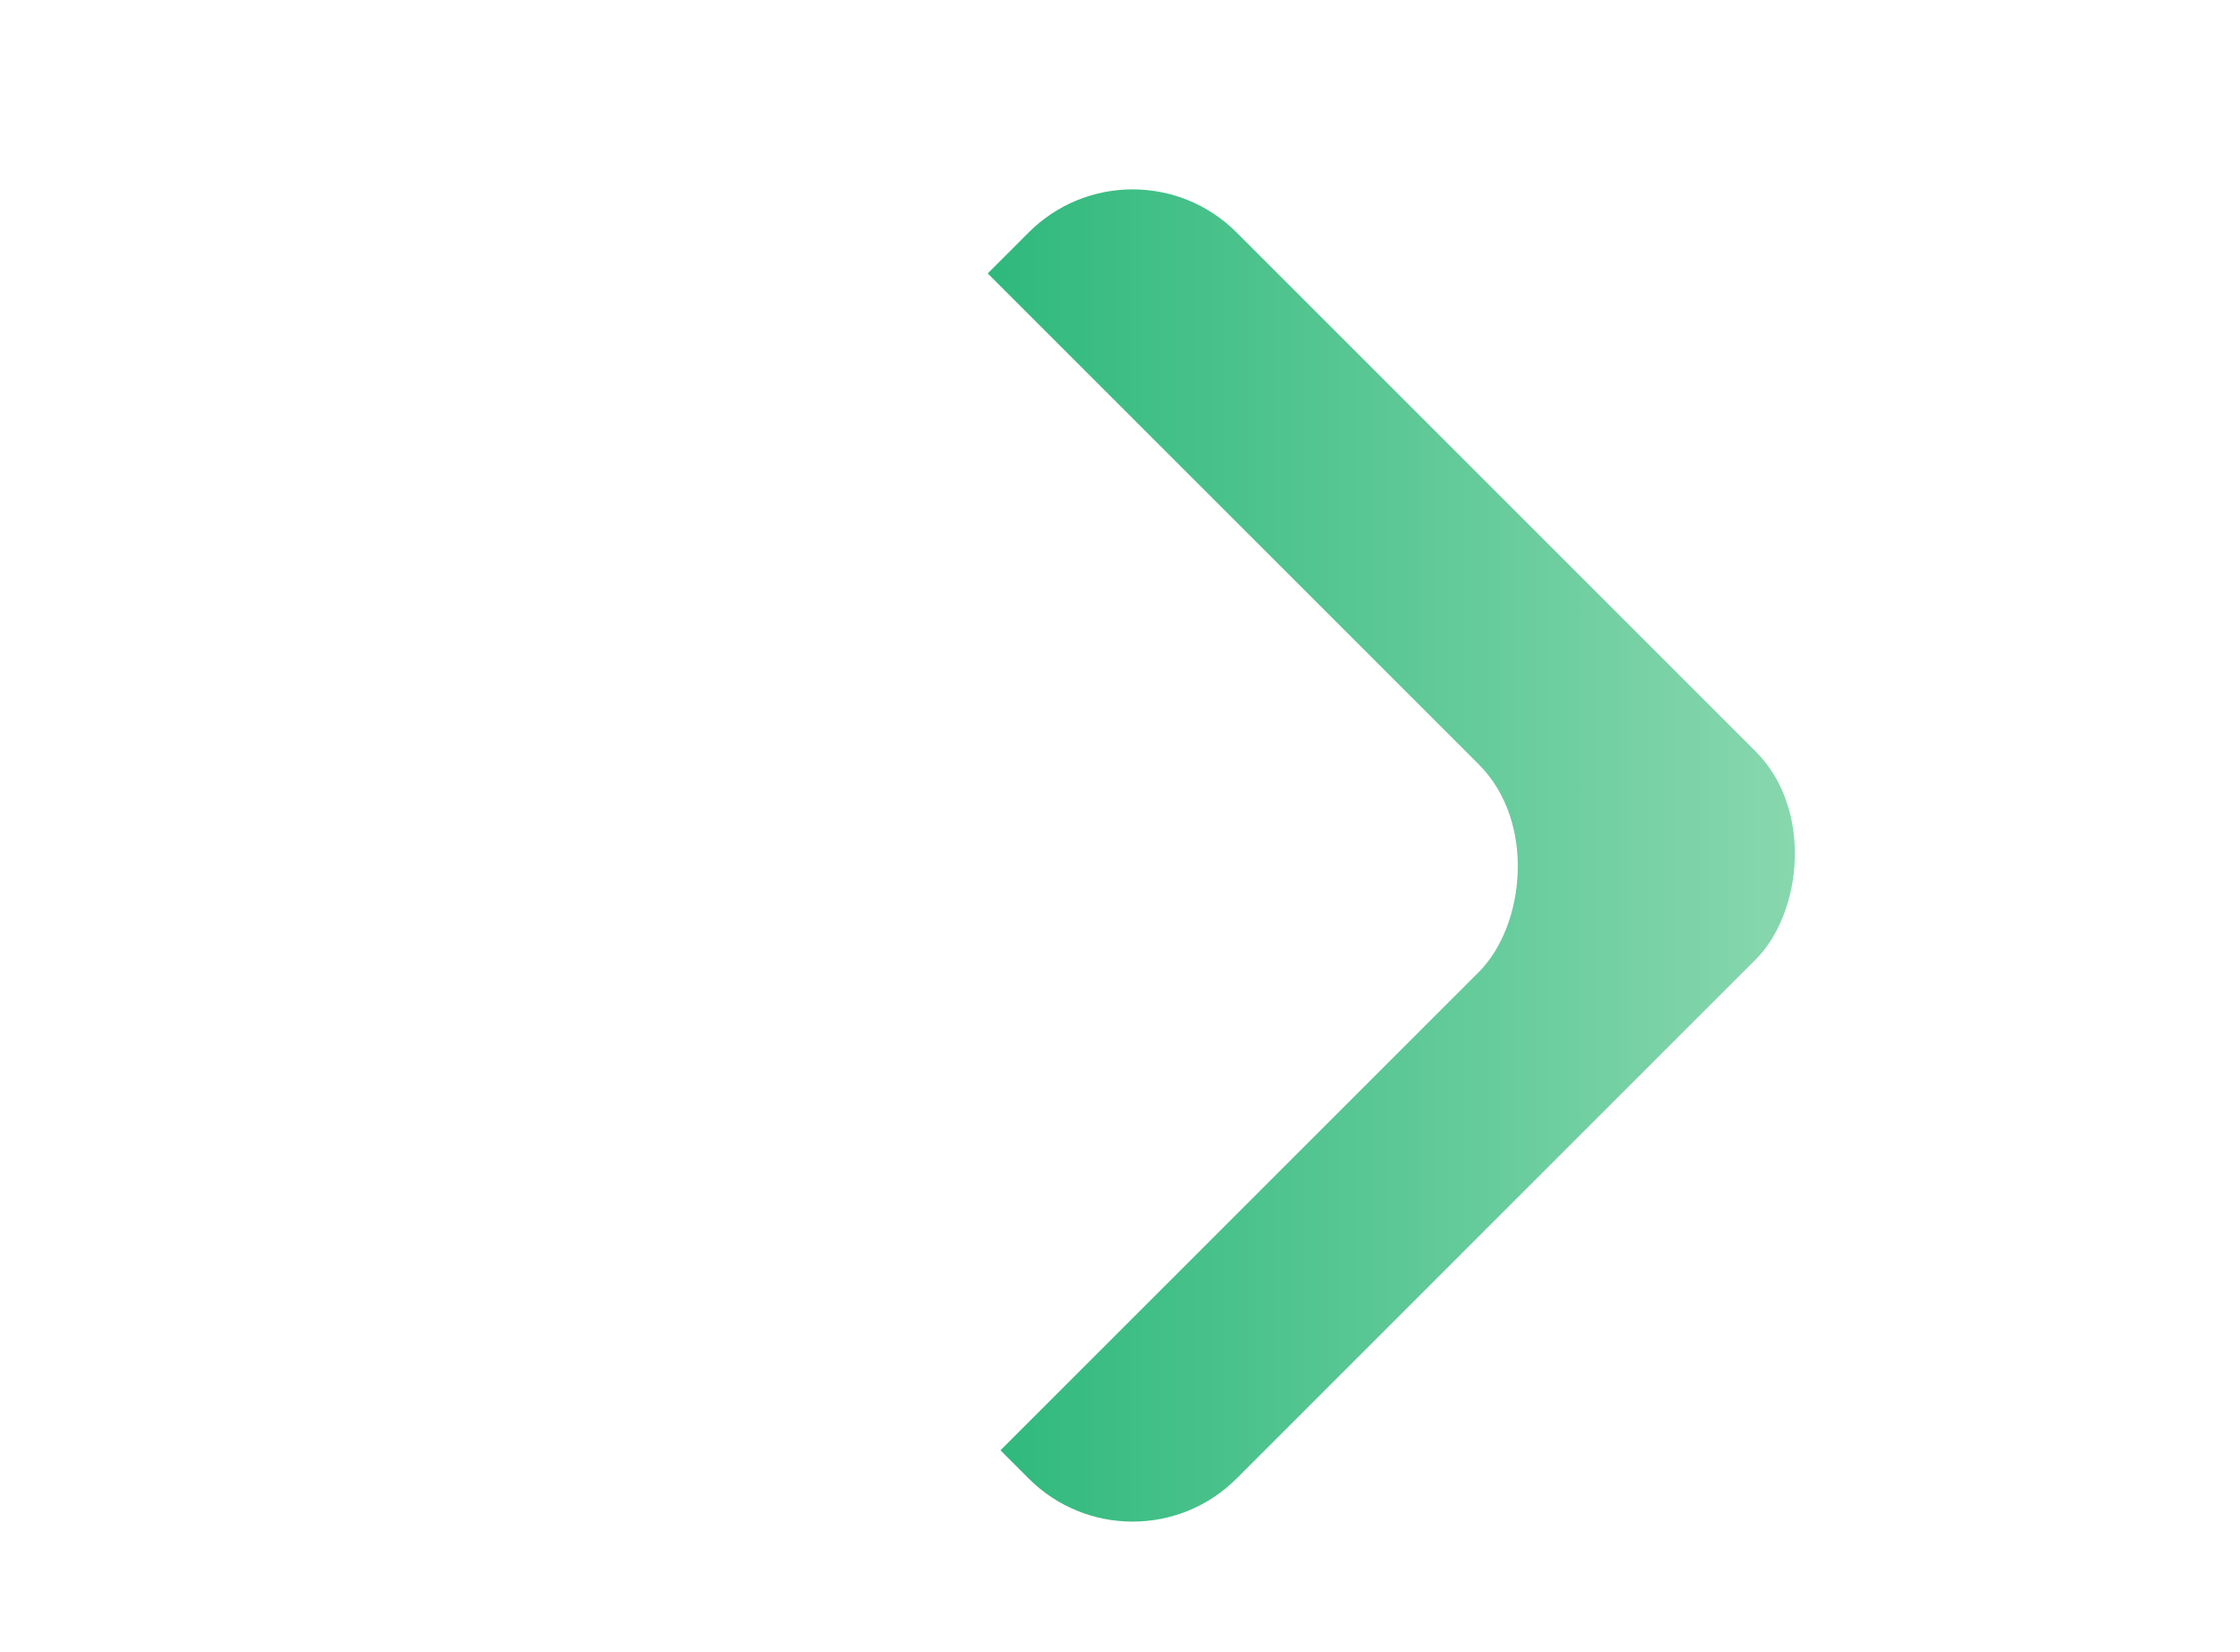 <svg width="61" height="45" viewBox="0 0 61 45" fill="none" xmlns="http://www.w3.org/2000/svg">
<g filter="url(#filter0_d_277_2207)">
<rect x="38.844" y="3.501" width="28" height="28" rx="4" transform="rotate(45 38.844 3.501)" fill="url(#paint0_linear_277_2207)"/>
</g>
<g filter="url(#filter1_d_277_2207)">
<rect x="31.299" y="3.848" width="28" height="28" rx="4" transform="rotate(45 31.299 3.848)" fill="white"/>
</g>
<defs>
<filter id="filter0_d_277_2207" x="0.702" y="-6.843" width="60.284" height="60.284" filterUnits="userSpaceOnUse" color-interpolation-filters="sRGB">
<feFlood flood-opacity="0" result="BackgroundImageFix"/>
<feColorMatrix in="SourceAlpha" type="matrix" values="0 0 0 0 0 0 0 0 0 0 0 0 0 0 0 0 0 0 127 0" result="hardAlpha"/>
<feOffset dx="-8"/>
<feGaussianBlur stdDeviation="6"/>
<feComposite in2="hardAlpha" operator="out"/>
<feColorMatrix type="matrix" values="0 0 0 0 0 0 0 0 0 0 0 0 0 0 0 0 0 0 0.1 0"/>
<feBlend mode="normal" in2="BackgroundImageFix" result="effect1_dropShadow_277_2207"/>
<feBlend mode="normal" in="SourceGraphic" in2="effect1_dropShadow_277_2207" result="shape"/>
</filter>
<filter id="filter1_d_277_2207" x="-6.843" y="-6.495" width="60.284" height="60.284" filterUnits="userSpaceOnUse" color-interpolation-filters="sRGB">
<feFlood flood-opacity="0" result="BackgroundImageFix"/>
<feColorMatrix in="SourceAlpha" type="matrix" values="0 0 0 0 0 0 0 0 0 0 0 0 0 0 0 0 0 0 127 0" result="hardAlpha"/>
<feOffset dx="-8"/>
<feGaussianBlur stdDeviation="6"/>
<feComposite in2="hardAlpha" operator="out"/>
<feColorMatrix type="matrix" values="0 0 0 0 0 0 0 0 0 0 0 0 0 0 0 0 0 0 0.1 0"/>
<feBlend mode="normal" in2="BackgroundImageFix" result="effect1_dropShadow_277_2207"/>
<feBlend mode="normal" in="SourceGraphic" in2="effect1_dropShadow_277_2207" result="shape"/>
</filter>
<linearGradient id="paint0_linear_277_2207" x1="19.895" y1="50.735" x2="68.332" y2="2.298" gradientUnits="userSpaceOnUse">
<stop offset="0.458" stop-color="#00A962"/>
<stop offset="1" stop-color="#97DCB6"/>
</linearGradient>
</defs>
</svg>

